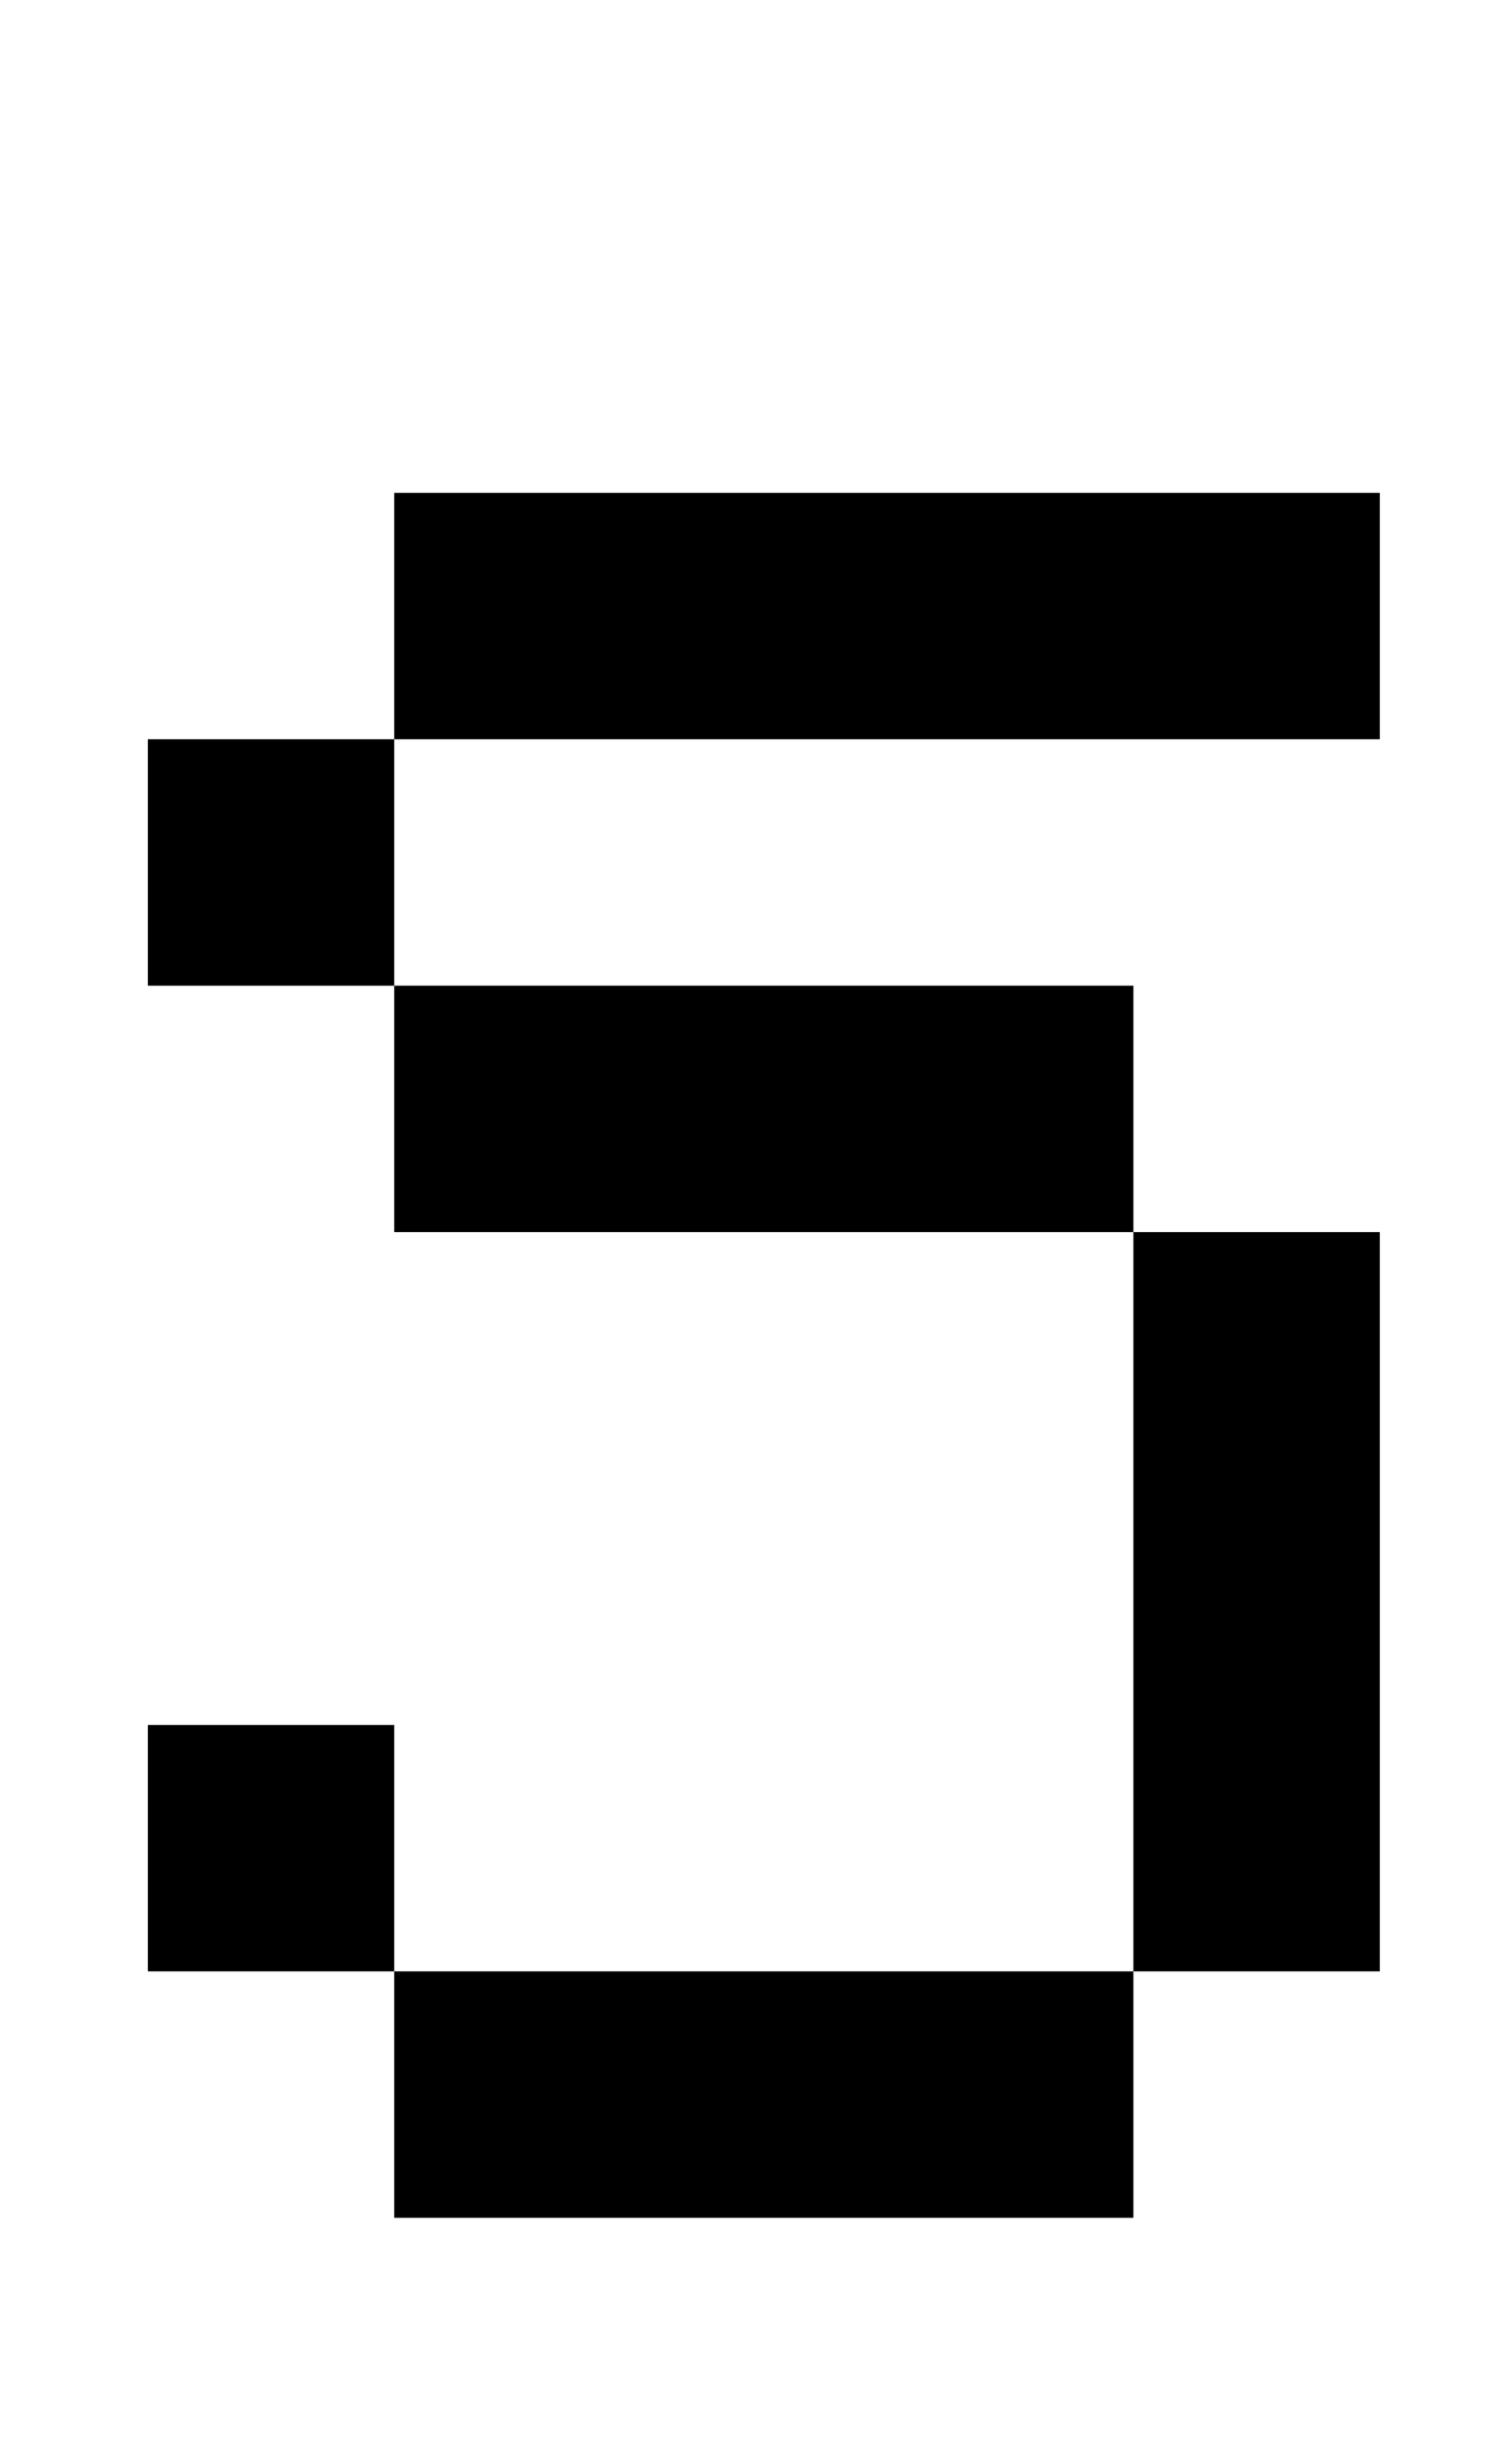<?xml version="1.0" standalone="no"?>
<!DOCTYPE svg PUBLIC "-//W3C//DTD SVG 1.1//EN" "http://www.w3.org/Graphics/SVG/1.1/DTD/svg11.dtd" >
<svg xmlns="http://www.w3.org/2000/svg" xmlns:xlink="http://www.w3.org/1999/xlink" version="1.1" viewBox="-10 0 610 1000">
   <path fill="currentColor"
d="M150 400h-100v-100h100v100h300v100h100v300h-100v-300h-300v-100zM150 200h400v100h-400v-100zM150 800h-100v-100h100v100h300v100h-300v-100z" />
</svg>
